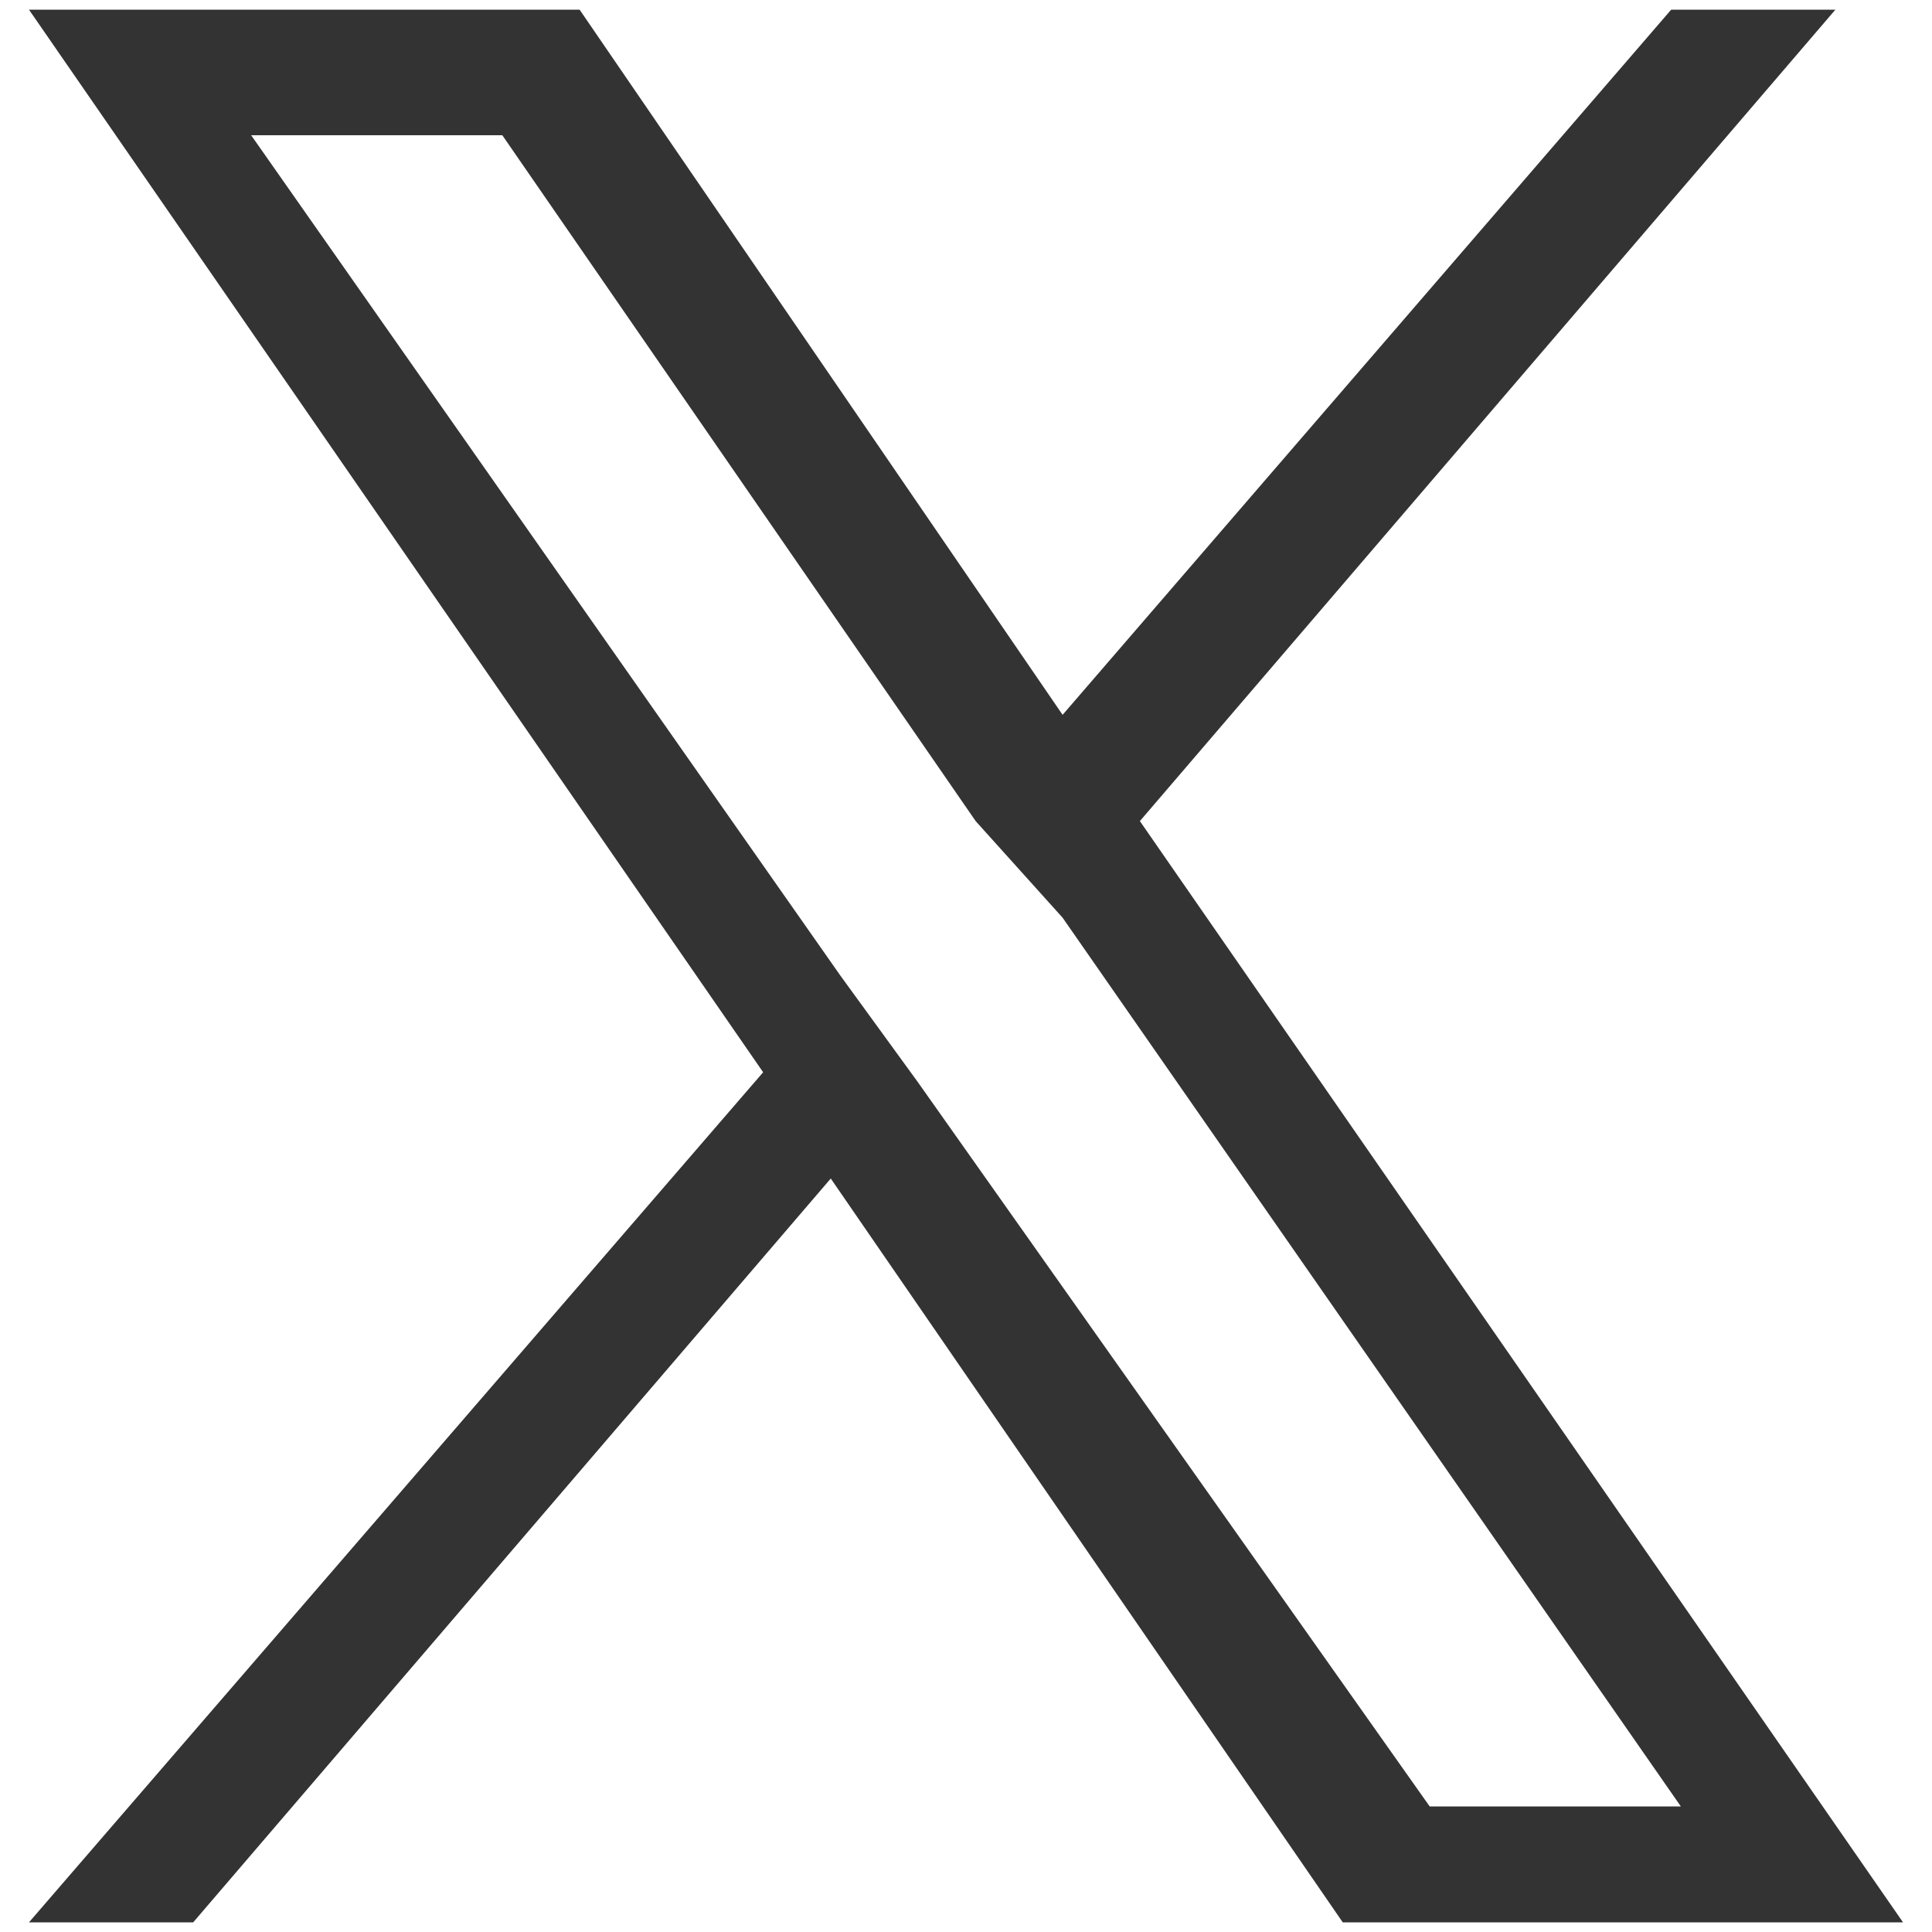 <?xml version="1.0" encoding="utf-8"?>
<!-- Generator: Adobe Illustrator 28.1.0, SVG Export Plug-In . SVG Version: 6.00 Build 0)  -->
<svg version="1.1" id="レイヤー_1" xmlns="http://www.w3.org/2000/svg" xmlns:xlink="http://www.w3.org/1999/xlink" x="0px"
	 y="0px" viewBox="0 0 20 20" style="enable-background:new 0 0 20 20;" xml:space="preserve">
<style type="text/css">
	.st0{fill:#333;}
</style>
<path class="st0" d="M11.8,8.5l7.2-8.4h-1.7l-6.3,7.3l-5-7.3H0.3l7.6,11l-7.6,8.8H2l6.6-7.7l5.3,7.7h5.8L11.8,8.5L11.8,8.5z
	 M9.5,11.2l-0.8-1.1L2.6,1.4h2.6l4.9,7.1L11,9.5l6.4,9.2h-2.6L9.5,11.2L9.5,11.2z"/>
</svg>
